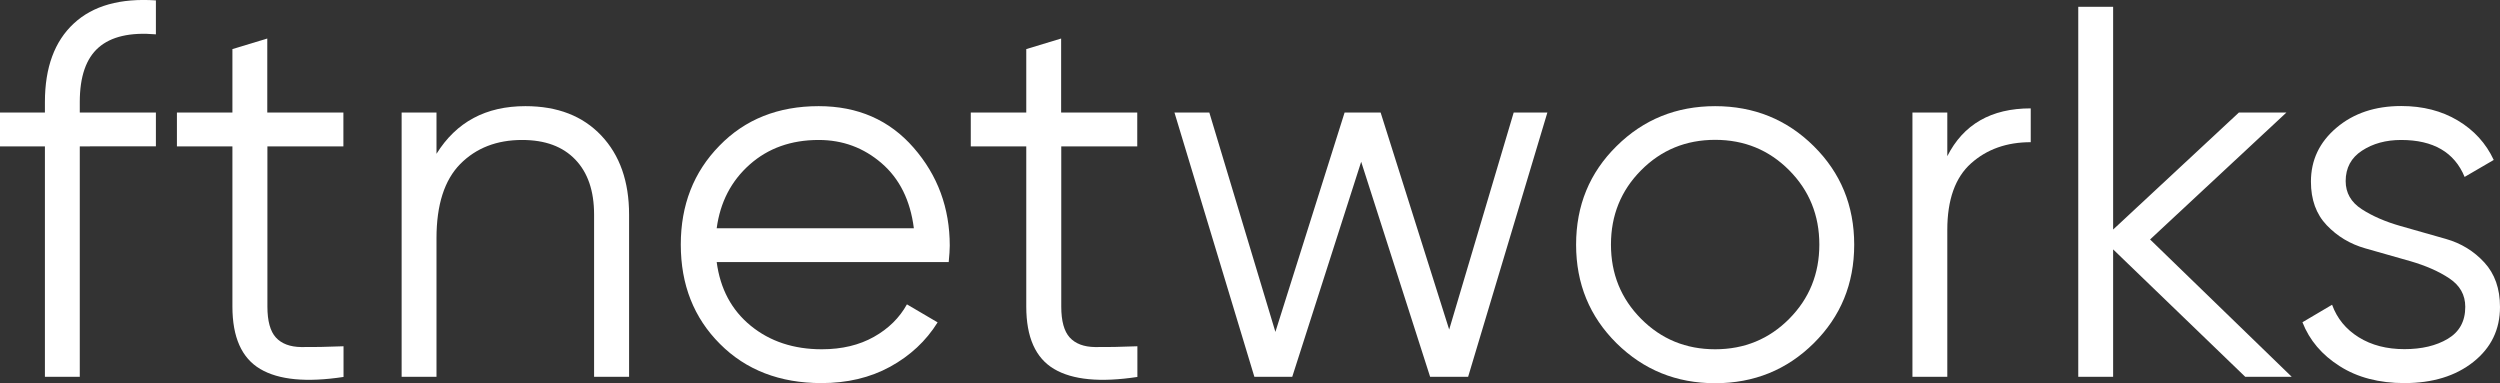 <?xml version="1.0" encoding="utf-8"?>
<!-- Generator: Adobe Illustrator 27.9.0, SVG Export Plug-In . SVG Version: 6.00 Build 0)  -->
<svg version="1.1" id="Layer_1" xmlns="http://www.w3.org/2000/svg" xmlns:xlink="http://www.w3.org/1999/xlink" x="0px" y="0px"
	 viewBox="0 0 1914.7 293.4" style="enable-background:new 0 0 1914.7 293.4;" xml:space="preserve">
<rect x="0" y="0" width="1914.7" height="293.4" fill="#333333" stroke="none"/>
<g>
	<path style="fill:#FFFFFF;" d="M119.4,26.3C99.7,24.6,85.1,28,75.5,36.4c-9.6,8.4-14.4,22.3-14.4,41.7v8.1h58.3v25.9H61.1v176.5
		H34.4V112.1H0V86.2h34.4v-8.1c0-26.4,7.4-46.5,22.1-60.1C71.2,4.3,92.2-1.5,119.4,0.3V26.3z"/>
	<path style="fill:#FFFFFF;" d="M263.1,112.1h-58.3v122.7c0,11.1,2.2,19,6.5,23.7c4.3,4.7,10.8,7.2,19.4,7.3
		c8.6,0.1,19.4-0.1,32.4-0.6v23.5c-28.3,4.3-49.6,2.3-63.8-6.1c-14.2-8.4-21.3-24.3-21.3-47.8V112.1h-42.5V86.2h42.5V37.6l26.7-8.1
		v56.7h58.3V112.1z"/>
	<path style="fill:#FFFFFF;" d="M402.4,81.3c24.6,0,43.9,7.5,58.1,22.5c14.2,15,21.3,35.2,21.3,60.5v124.3H455V164.3
		c0-18.1-4.8-32.1-14.4-42.1c-9.6-10-23.1-15-40.7-15c-19.4,0-35.2,6.1-47.4,18.4c-12.1,12.3-18.2,31.2-18.2,56.9v106.1h-26.7V86.2
		h26.7v31.6C349.5,93.4,372.1,81.3,402.4,81.3z"/>
	<path style="fill:#FFFFFF;" d="M627,81.3c30,0,54.2,10.6,72.7,31.8c18.5,21.2,27.7,46.2,27.7,75.1c0,3-0.3,7.2-0.8,12.5H548.9
		c2.7,20.5,11.4,36.8,26.1,48.8c14.7,12,32.9,18,54.4,18c15.4,0,28.7-3.2,39.9-9.5c11.2-6.3,19.6-14.6,25.3-24.9l23.5,13.8
		c-8.9,14.3-21.1,25.6-36.4,34c-15.4,8.4-32.9,12.5-52.6,12.5c-31.8,0-57.8-10-77.7-30c-20-20-30-45.3-30-76.1
		c0-30.2,9.8-55.5,29.6-75.7C570.6,91.4,596,81.3,627,81.3z M627,107.2c-21.1,0-38.7,6.3-52.8,18.8c-14.2,12.6-22.6,28.8-25.3,48.8
		h151c-2.7-21.3-10.9-37.9-24.7-49.8C661.4,113.1,645.4,107.2,627,107.2z"/>
	<path style="fill:#FFFFFF;" d="M871.1,112.1h-58.3v122.7c0,11.1,2.2,19,6.5,23.7c4.3,4.7,10.8,7.2,19.4,7.3
		c8.6,0.1,19.4-0.1,32.4-0.6v23.5c-28.3,4.3-49.6,2.3-63.8-6.1s-21.3-24.3-21.3-47.8V112.1h-42.5V86.2h42.5V37.6l26.7-8.1v56.7h58.3
		V112.1z"/>
	<path style="fill:#FFFFFF;" d="M1159.3,86.2h25.8l-60.7,202.4h-29.1l-52.8-164.7l-52.8,164.7h-29L899.5,86.2h26.7l50.6,168l53-168
		h27.6l52.5,166.2L1159.3,86.2z"/>
	<path style="fill:#FFFFFF;" d="M1389.1,262.9c-20.6,20.4-45.8,30.6-75.5,30.6c-29.7,0-54.8-10.2-75.5-30.6
		c-20.6-20.4-31-45.5-31-75.5s10.3-55.1,31-75.5c20.6-20.4,45.8-30.6,75.5-30.6c29.7,0,54.9,10.2,75.5,30.6
		c20.6,20.4,31,45.5,31,75.5S1409.7,242.5,1389.1,262.9z M1256.9,244.2c15.4,15.5,34.3,23.3,56.7,23.3c22.4,0,41.3-7.8,56.7-23.3
		c15.4-15.5,23.1-34.5,23.1-56.9c0-22.4-7.7-41.4-23.1-56.9c-15.4-15.5-34.3-23.3-56.7-23.3c-22.4,0-41.3,7.8-56.7,23.3
		c-15.4,15.5-23.1,34.5-23.1,56.9C1233.8,209.8,1241.5,228.7,1256.9,244.2z"/>
	<path style="fill:#FFFFFF;" d="M1491.3,119.8c12.4-24.6,33.7-36.8,64-36.8v25.9c-18.4,0-33.6,5.4-45.7,16.2
		c-12.1,10.8-18.2,27.8-18.2,51v112.5h-26.7V86.2h26.7V119.8z"/>
	<path style="fill:#FFFFFF;" d="M1755.2,288.6h-35.6l-101.2-97.6v97.6h-26.7V5.2h26.7v170.6l96.3-89.6h36.4l-104.4,97.2
		L1755.2,288.6z"/>
	<path style="fill:#FFFFFF;" d="M1796.5,138.7c0,9,4.1,16.2,12.3,21.5c8.2,5.3,18.1,9.6,29.7,12.9c11.6,3.3,23.2,6.6,34.8,9.9
		c11.6,3.3,21.4,9.3,29.4,18c8,8.7,12,20,12,34.1c0,17.3-6.8,31.3-20.4,42.1c-13.6,10.8-31.2,16.2-52.8,16.2c-19.4,0-36-4.3-49.6-13
		c-13.6-8.6-23.1-19.8-28.5-33.6l22.7-13.4c3.8,10.5,10.6,18.8,20.4,24.9c9.8,6.1,21.5,9.1,35,9.1c13.2,0,24.3-2.6,33.2-7.9
		c8.9-5.3,13.4-13.4,13.4-24.5c0-9.2-4.1-16.4-12.2-21.8c-8.1-5.4-18-9.7-29.6-13.1c-11.6-3.3-23.2-6.6-34.8-9.9
		c-11.6-3.3-21.4-9.2-29.5-17.7c-8.1-8.5-12.1-19.6-12.1-33.4c0-16.5,6.5-30.2,19.6-41.3c13.1-11.1,29.6-16.6,49.6-16.6
		c16.5,0,30.9,3.7,43.3,11.1c12.4,7.4,21.6,17.5,27.5,30.2l-22.3,13c-7.8-18.9-24-28.3-48.6-28.3c-11.6,0-21.6,2.7-30,8.2
		C1800.7,120.8,1796.5,128.6,1796.5,138.7z"/>
</g>
</svg>
